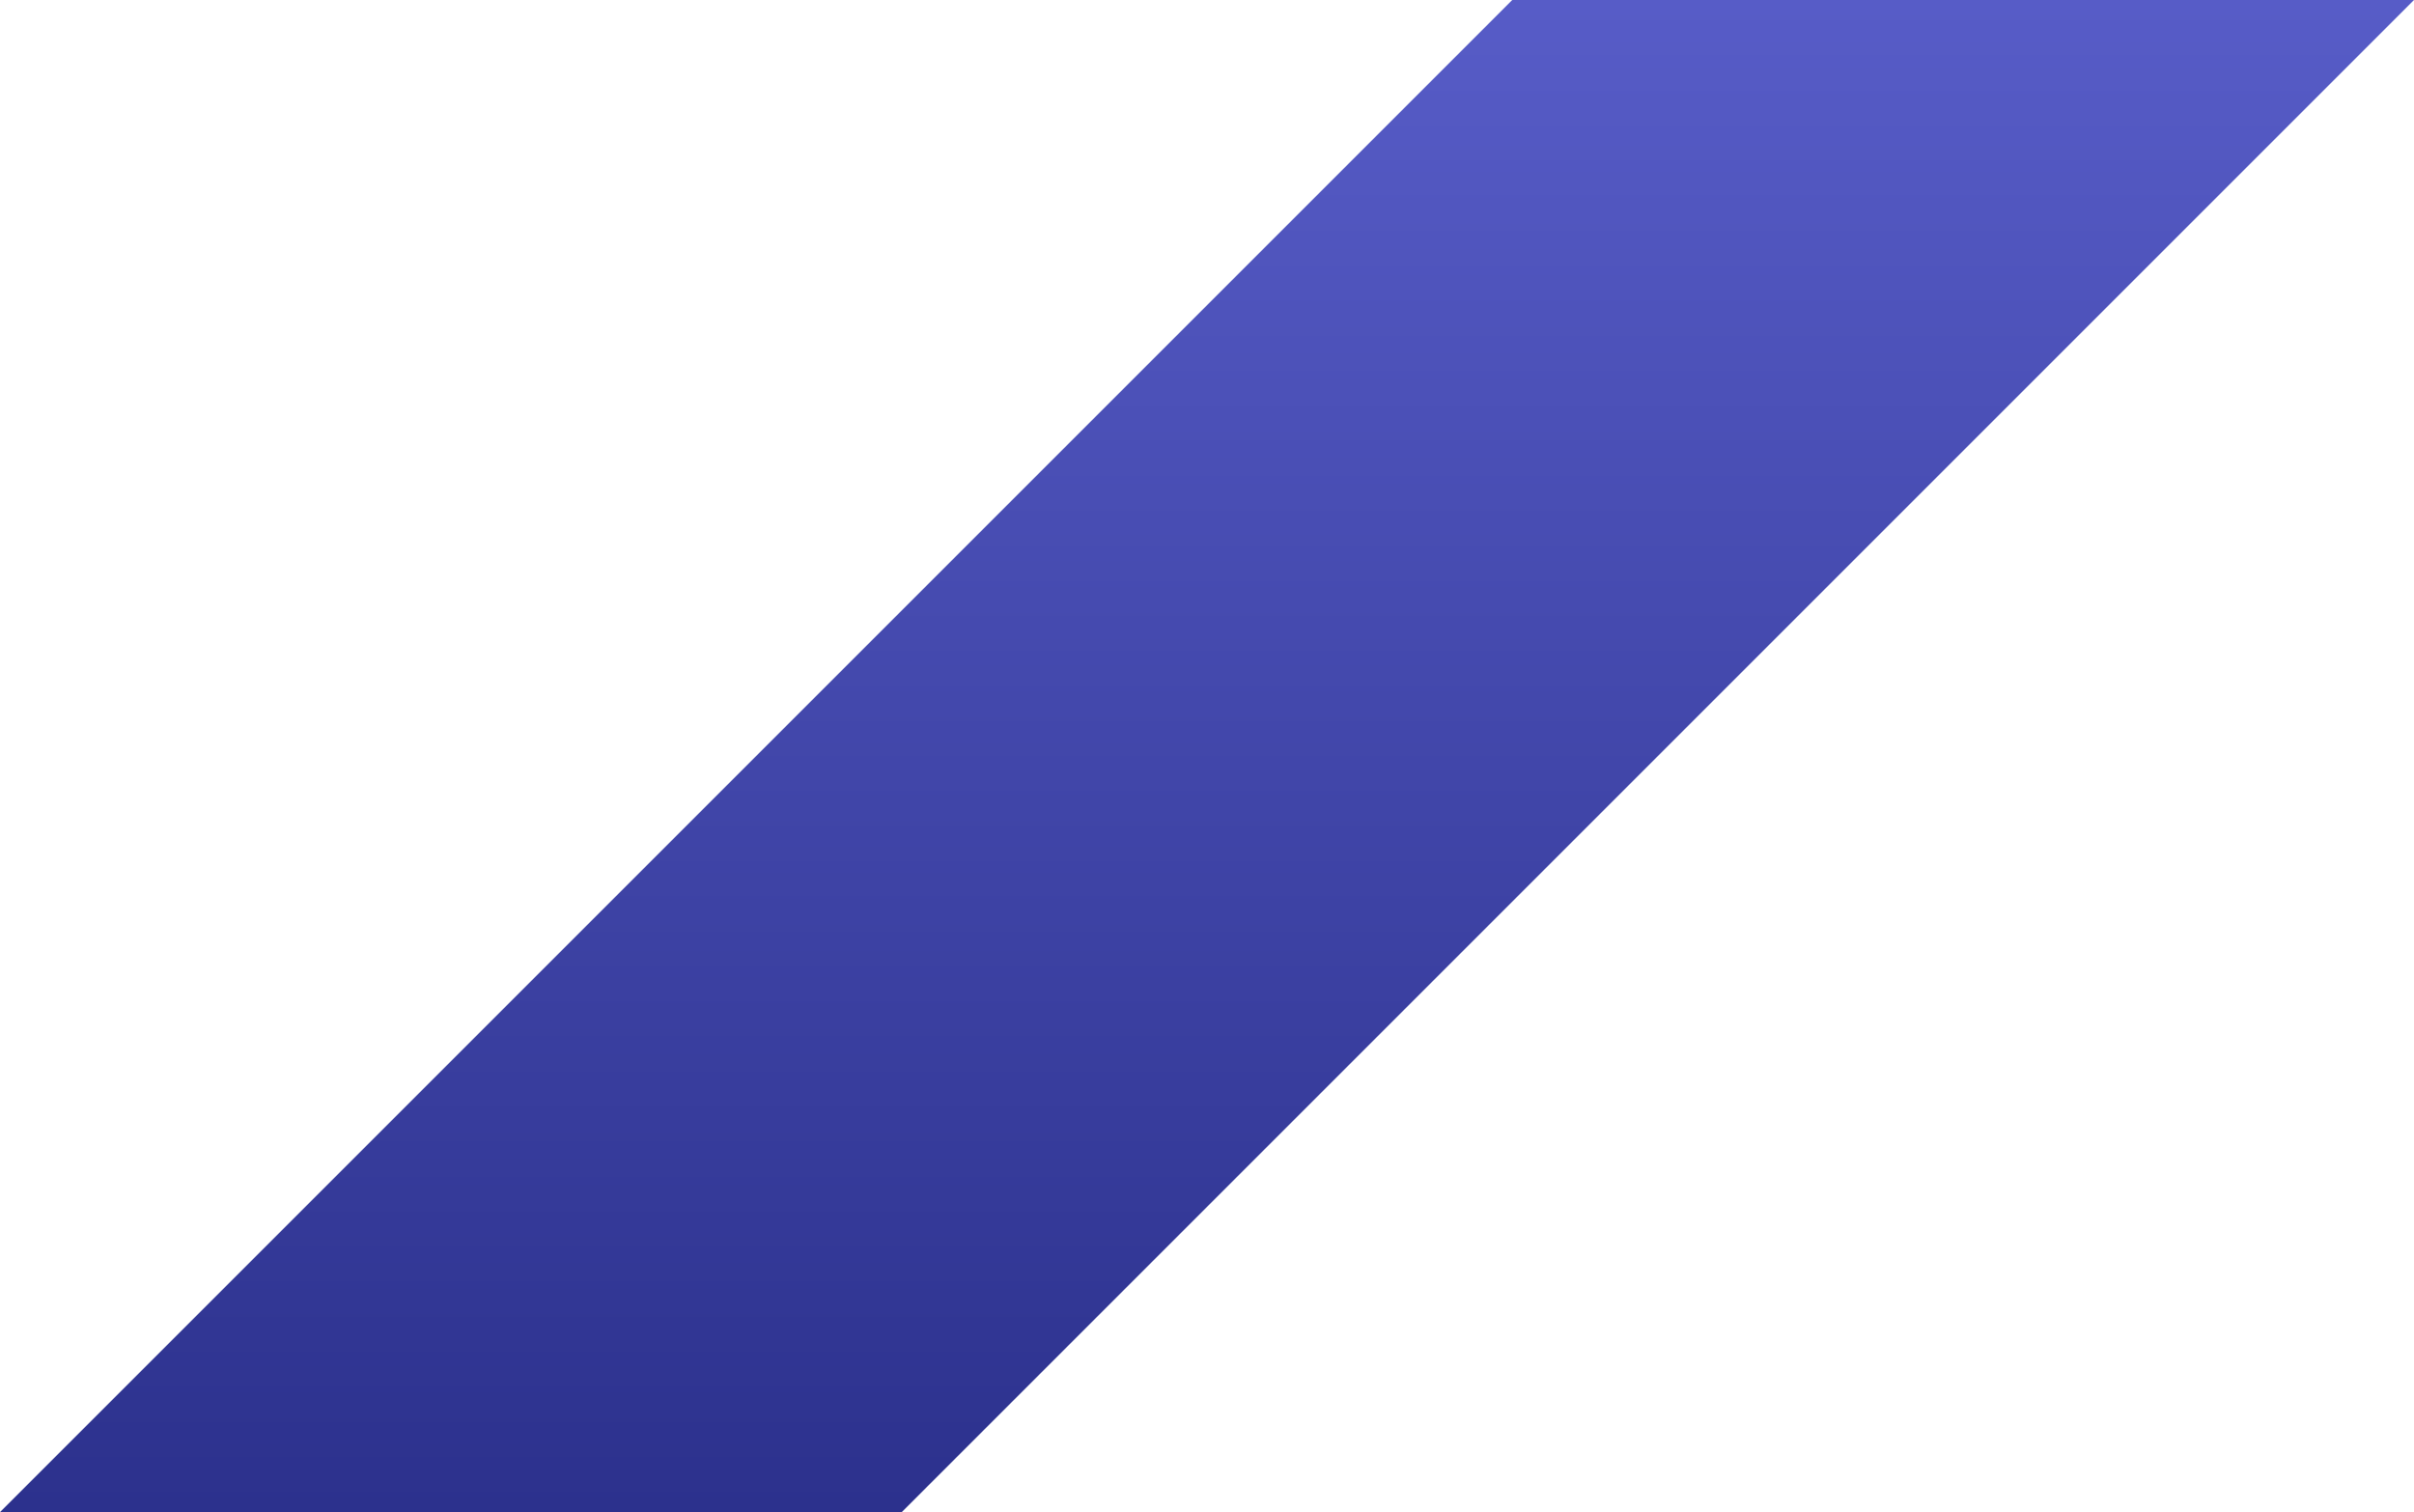 <svg xmlns="http://www.w3.org/2000/svg" xmlns:xlink="http://www.w3.org/1999/xlink" width="221.307" height="138.638" viewBox="0 0 221.307 138.638"><defs><linearGradient id="a" x1="0.5" x2="0.5" y2="1" gradientUnits="objectBoundingBox"><stop offset="0" stop-color="#2c318d"/><stop offset="1" stop-color="#575cc7"/></linearGradient></defs><path d="M138.638,0h82.669L82.669,138.638H0L71.657,66.981Z" transform="translate(221.307 138.638) rotate(180)" fill="url(#a)" style="mix-blend-mode:multiply;isolation:isolate"/></svg>
